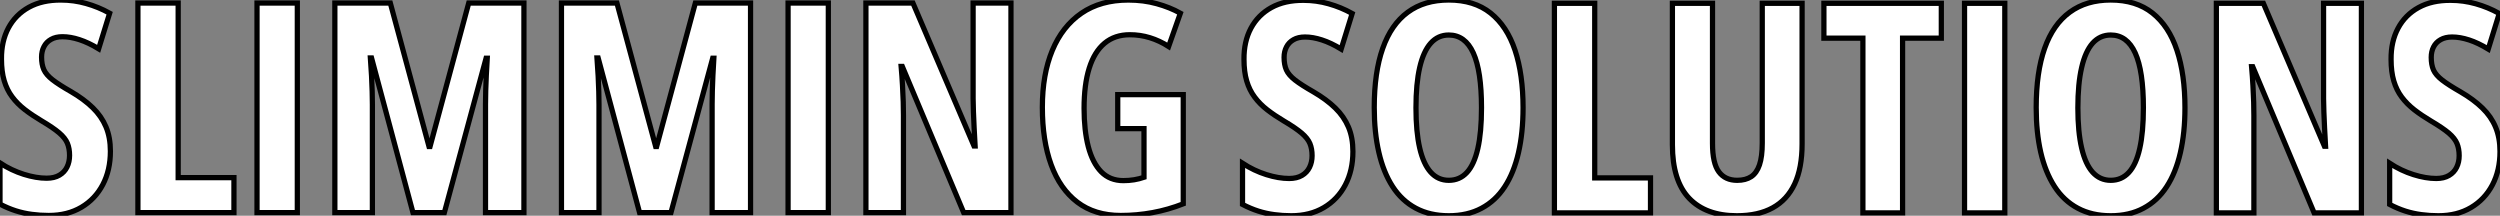 <?xml version="1.0" standalone="no"?>
<svg xmlns="http://www.w3.org/2000/svg" viewBox="0.995 8.995 476.925 41.16"><rect x="0.995" y="8.995" width="476.925" height="41.16" fill="#808080" stroke="none"/><path d="M22.86-11.70L22.86-11.70Q22.86-8.09 21.41-5.33Q19.96-2.57 17.32-1.01Q14.68 0.55 11.10 0.55L11.10 0.55Q9.43 0.55 7.88 0.34Q6.32 0.14 4.81-0.34Q3.31-0.82 1.80-1.61L1.80-1.61L1.80-9.46Q3.99-8.04 6.34-7.30Q8.70-6.56 10.69-6.56L10.69-6.56Q12.17-6.56 13.14-7.14Q14.11-7.71 14.59-8.70Q15.07-9.68 15.07-10.91L15.07-10.91Q15.07-12.22 14.66-13.22Q14.25-14.22 13.08-15.22Q11.92-16.21 9.68-17.53L9.68-17.53Q7.93-18.57 6.52-19.66Q5.11-20.75 4.12-22.08Q3.12-23.41 2.60-25.16Q2.08-26.91 2.08-29.29L2.08-29.29Q2.05-32.68 3.40-35.22Q4.76-37.76 7.31-39.17Q9.87-40.58 13.45-40.55L13.45-40.55Q15.89-40.55 18.22-39.89Q20.56-39.24 22.72-38.04L22.72-38.04L20.62-31.25Q18.68-32.43 16.95-32.99Q15.23-33.55 13.73-33.55L13.73-33.55Q12.41-33.55 11.53-33.04Q10.64-32.54 10.19-31.66Q9.73-30.79 9.73-29.67L9.73-29.67Q9.73-28.25 10.17-27.26Q10.61-26.28 11.83-25.33Q13.04-24.39 15.34-23.08L15.34-23.08Q17.83-21.63 19.50-20.00Q21.16-18.38 22.01-16.37Q22.86-14.36 22.86-11.70ZM46.43 0L28.11 0L28.11-39.98L35.79-39.98L35.79-6.67L46.43-6.67L46.43 0ZM58.52 0L50.83 0L50.83-39.98L58.52-39.98L58.52 0ZM86.57 0L80.58 0L72.68-29.50L72.46-29.50Q72.60-27.67 72.68-26.06Q72.76-24.45 72.80-23.08Q72.84-21.71 72.84-20.62L72.84-20.62L72.84 0L65.68 0L65.68-39.98L76.26-39.98L83.64-12.61L83.84-12.61L91.22-39.98L101.75-39.98L101.75 0L94.42 0L94.42-20.67Q94.42-21.90 94.46-23.26Q94.50-24.61 94.57-26.15Q94.64-27.70 94.75-29.45L94.75-29.45L94.53-29.45L86.57 0ZM129.80 0L123.81 0L115.91-29.50L115.69-29.50Q115.83-27.67 115.91-26.06Q115.99-24.45 116.03-23.08Q116.07-21.71 116.07-20.62L116.07-20.62L116.07 0L108.91 0L108.91-39.98L119.49-39.98L126.88-12.61L127.07-12.61L134.45-39.98L144.98-39.98L144.98 0L137.65 0L137.65-20.67Q137.65-21.90 137.69-23.26Q137.73-24.61 137.80-26.15Q137.87-27.70 137.98-29.45L137.98-29.45L137.76-29.45L129.80 0ZM159.82 0L152.14 0L152.14-39.98L159.82-39.98L159.82 0ZM194.66-39.98L194.66 0L185.64 0L173.93-27.89L173.71-27.89Q173.88-25.95 173.97-24.24Q174.07-22.53 174.11-21.11Q174.15-19.69 174.15-18.54L174.15-18.54L174.15 0L166.99 0L166.99-39.98L175.96-39.98L187.61-12.71L187.82-12.71Q187.71-14.60 187.63-16.23Q187.55-17.86 187.50-19.25Q187.44-20.64 187.44-21.79L187.44-21.79L187.44-39.98L194.66-39.98ZM215.03-16.02L215.03-22.50L227.53-22.50L227.53-1.67Q224.68-0.55 221.69 0Q218.70 0.55 215.61 0.55L215.61 0.55Q210.66 0.55 207.33-1.98Q204.01-4.51 202.33-9.13Q200.65-13.75 200.65-20.10L200.65-20.10Q200.65-26.36 202.55-30.94Q204.45-35.52 208.11-38.04Q211.78-40.55 217.05-40.55L217.05-40.55Q219.95-40.55 222.47-39.85Q224.98-39.16 226.98-38.04L226.98-38.04L224.74-31.69Q223.02-32.79 221.17-33.36Q219.32-33.93 217.33-33.93L217.33-33.93Q214.46-33.93 212.52-32.31Q210.57-30.68 209.59-27.55Q208.61-24.42 208.61-19.88L208.61-19.88Q208.61-15.70 209.41-12.59Q210.22-9.49 211.87-7.79Q213.53-6.10 216.10-6.10L216.10-6.10Q217.16-6.10 218.16-6.26Q219.16-6.43 220.04-6.73L220.04-6.73L220.04-16.02L215.03-16.02Z" fill="white" stroke="black" transform="translate(0 0) scale(1 1) translate(-0.805 49.551)"/><path d="M22.86-11.70L22.86-11.70Q22.86-8.09 21.41-5.33Q19.96-2.57 17.32-1.01Q14.68 0.55 11.10 0.55L11.10 0.55Q9.43 0.55 7.88 0.34Q6.32 0.14 4.81-0.34Q3.31-0.82 1.80-1.61L1.80-1.61L1.80-9.46Q3.99-8.04 6.34-7.30Q8.70-6.56 10.69-6.56L10.69-6.56Q12.17-6.56 13.14-7.14Q14.11-7.71 14.59-8.70Q15.07-9.68 15.07-10.91L15.07-10.91Q15.07-12.22 14.66-13.22Q14.25-14.22 13.08-15.22Q11.92-16.21 9.68-17.53L9.68-17.53Q7.93-18.57 6.52-19.66Q5.11-20.75 4.12-22.08Q3.12-23.41 2.60-25.16Q2.08-26.91 2.08-29.29L2.08-29.29Q2.05-32.68 3.40-35.22Q4.76-37.76 7.31-39.17Q9.87-40.58 13.45-40.55L13.45-40.55Q15.89-40.55 18.22-39.89Q20.56-39.24 22.72-38.04L22.72-38.04L20.62-31.25Q18.68-32.43 16.95-32.99Q15.23-33.55 13.73-33.55L13.73-33.55Q12.41-33.55 11.53-33.04Q10.64-32.54 10.19-31.66Q9.73-30.79 9.73-29.67L9.73-29.67Q9.73-28.25 10.17-27.26Q10.61-26.28 11.83-25.33Q13.04-24.39 15.34-23.08L15.34-23.08Q17.83-21.63 19.50-20.00Q21.16-18.38 22.01-16.37Q22.86-14.36 22.86-11.70ZM55.32-20.04L55.32-20.04Q55.32-15.29 54.44-11.47Q53.57-7.66 51.82-4.98Q50.07-2.30 47.40-0.88Q44.73 0.55 41.15 0.55L41.15 0.55Q37.54 0.55 34.86-0.89Q32.18-2.32 30.43-5.03Q28.68-7.74 27.81-11.54Q26.93-15.34 26.93-20.10L26.93-20.10Q26.93-26.82 28.55-31.39Q30.16-35.96 33.33-38.28Q36.50-40.61 41.15-40.61L41.15-40.61Q45.99-40.61 49.12-38.12Q52.25-35.63 53.79-31.02Q55.32-26.41 55.32-20.04ZM34.89-20.04L34.89-20.04Q34.89-15.45 35.60-12.37Q36.31-9.30 37.71-7.75Q39.10-6.21 41.15-6.21L41.15-6.21Q43.23-6.21 44.61-7.71Q45.99-9.21 46.69-12.28Q47.39-15.34 47.39-20.04L47.39-20.04Q47.39-27.07 45.83-30.50Q44.27-33.93 41.15-33.93L41.15-33.93Q39.10-33.93 37.71-32.38Q36.31-30.82 35.60-27.73Q34.89-24.64 34.89-20.04ZM79.63 0L61.30 0L61.30-39.98L68.99-39.98L68.99-6.67L79.63-6.67L79.63 0ZM100.95-39.98L108.55-39.98L108.55-13.15Q108.55-8.56 107.13-5.52Q105.71-2.49 102.95-0.97Q100.19 0.55 96.11 0.55L96.11 0.55Q90.18 0.55 86.99-2.80Q83.81-6.15 83.81-12.99L83.81-12.99L83.81-39.98L91.46-39.98L91.46-13.26Q91.46-9.46 92.67-7.83Q93.87-6.21 96.17-6.21L96.17-6.21Q97.78-6.21 98.83-6.90Q99.89-7.60 100.42-9.16Q100.95-10.72 100.95-13.32L100.95-13.32L100.95-39.98ZM127.72-33.33L127.72 0L120.15 0L120.15-33.33L112.71-33.33L112.71-39.98L135.11-39.98L135.11-33.33L127.72-33.33ZM147.22 0L139.54 0L139.54-39.98L147.22-39.98L147.22 0ZM181.59-20.04L181.59-20.04Q181.59-15.29 180.71-11.47Q179.84-7.66 178.09-4.98Q176.34-2.30 173.67-0.88Q171.01 0.55 167.43 0.55L167.43 0.55Q163.82 0.55 161.14-0.89Q158.46-2.32 156.71-5.03Q154.96-7.74 154.08-11.54Q153.21-15.34 153.21-20.10L153.21-20.10Q153.21-26.82 154.82-31.39Q156.43-35.96 159.61-38.28Q162.78-40.61 167.43-40.61L167.43-40.61Q172.27-40.61 175.40-38.12Q178.53-35.63 180.06-31.02Q181.59-26.41 181.59-20.04ZM161.16-20.04L161.16-20.04Q161.16-15.45 161.88-12.37Q162.59-9.30 163.98-7.75Q165.38-6.21 167.43-6.21L167.43-6.21Q169.50-6.21 170.88-7.71Q172.27-9.21 172.96-12.28Q173.66-15.34 173.66-20.04L173.66-20.04Q173.66-27.07 172.10-30.50Q170.54-33.93 167.43-33.93L167.43-33.93Q165.38-33.93 163.98-32.38Q162.59-30.82 161.88-27.73Q161.16-24.64 161.16-20.04ZM215.25-39.98L215.25 0L206.23 0L194.52-27.89L194.30-27.89Q194.47-25.95 194.56-24.24Q194.66-22.53 194.70-21.11Q194.74-19.69 194.74-18.54L194.74-18.54L194.74 0L187.58 0L187.58-39.98L196.55-39.98L208.20-12.71L208.41-12.71Q208.30-14.60 208.22-16.23Q208.14-17.86 208.09-19.25Q208.03-20.64 208.03-21.79L208.03-21.79L208.03-39.98L215.25-39.98ZM241.69-11.70L241.69-11.70Q241.69-8.09 240.24-5.33Q238.79-2.57 236.15-1.01Q233.52 0.55 229.93 0.55L229.93 0.55Q228.27 0.55 226.71 0.34Q225.15 0.14 223.64-0.34Q222.14-0.82 220.64-1.61L220.64-1.61L220.64-9.46Q222.82-8.04 225.18-7.30Q227.53-6.56 229.52-6.56L229.52-6.56Q231-6.56 231.97-7.14Q232.94-7.71 233.42-8.70Q233.90-9.68 233.90-10.91L233.90-10.91Q233.90-12.22 233.49-13.22Q233.08-14.22 231.92-15.22Q230.75-16.21 228.51-17.53L228.51-17.53Q226.76-18.57 225.35-19.66Q223.95-20.75 222.95-22.08Q221.95-23.41 221.43-25.16Q220.91-26.91 220.91-29.29L220.91-29.29Q220.88-32.68 222.24-35.22Q223.59-37.76 226.15-39.17Q228.70-40.58 232.29-40.55L232.29-40.55Q234.72-40.55 237.06-39.89Q239.39-39.24 241.55-38.04L241.55-38.04L239.45-31.25Q237.51-32.43 235.79-32.99Q234.06-33.55 232.56-33.55L232.56-33.55Q231.25-33.55 230.36-33.04Q229.47-32.54 229.02-31.66Q228.57-30.79 228.57-29.67L228.57-29.67Q228.57-28.25 229.00-27.26Q229.44-26.28 230.66-25.33Q231.88-24.39 234.17-23.08L234.17-23.08Q236.66-21.63 238.33-20.00Q240.00-18.38 240.84-16.37Q241.69-14.36 241.69-11.70Z" fill="white" stroke="black" transform="translate(237.035 0) scale(1 1) translate(-0.805 49.605)"/></svg>